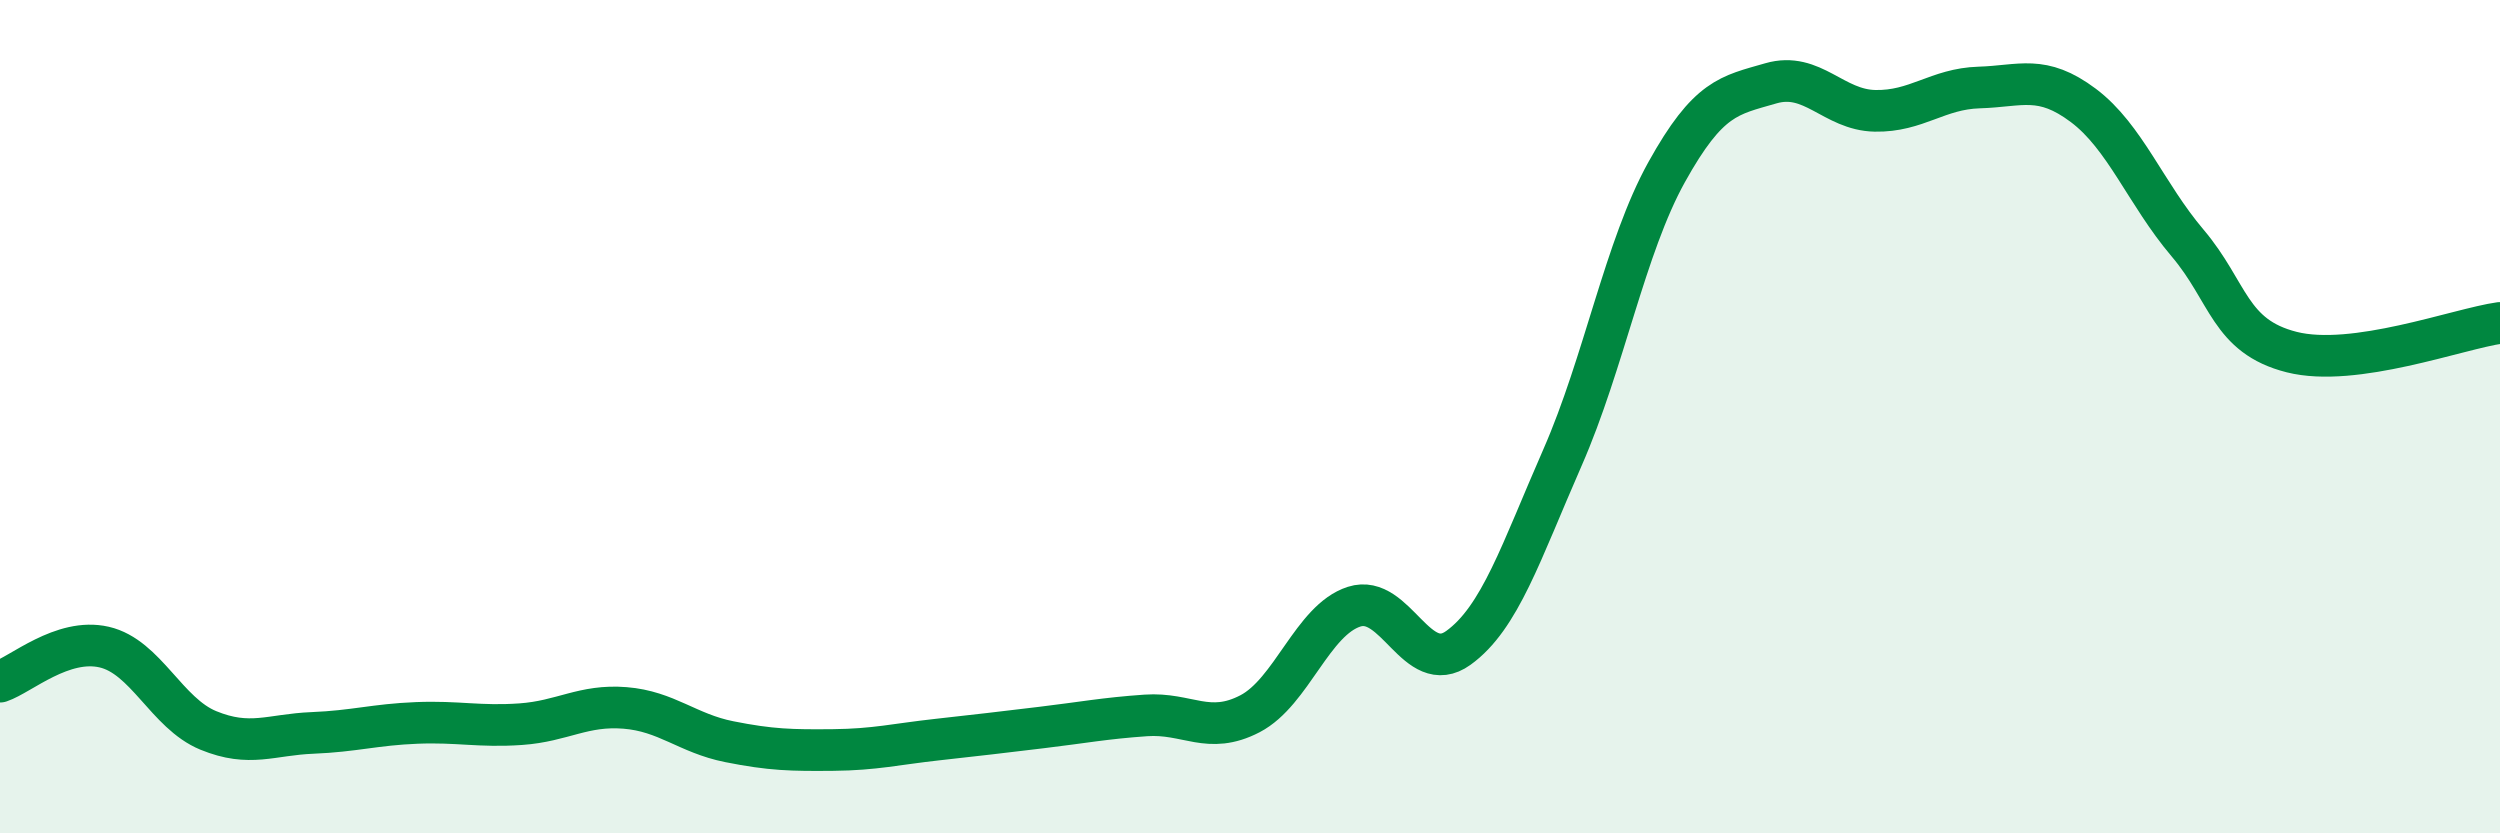 
    <svg width="60" height="20" viewBox="0 0 60 20" xmlns="http://www.w3.org/2000/svg">
      <path
        d="M 0,16.36 C 0.5,16.19 1.5,15.3 2.5,15.53 C 3.5,15.76 4,17.12 5,17.53 C 6,17.94 6.5,17.63 7.5,17.59 C 8.5,17.55 9,17.39 10,17.35 C 11,17.31 11.5,17.45 12.5,17.38 C 13.5,17.31 14,16.91 15,16.99 C 16,17.07 16.5,17.6 17.5,17.8 C 18.5,18 19,18.01 20,18 C 21,17.99 21.5,17.86 22.5,17.75 C 23.5,17.64 24,17.58 25,17.46 C 26,17.34 26.5,17.24 27.5,17.17 C 28.5,17.1 29,17.65 30,17.13 C 31,16.61 31.5,14.88 32.5,14.56 C 33.5,14.24 34,16.27 35,15.55 C 36,14.83 36.5,13.26 37.5,10.98 C 38.5,8.7 39,5.93 40,4.13 C 41,2.33 41.5,2.29 42.5,2 C 43.5,1.71 44,2.64 45,2.66 C 46,2.68 46.5,2.13 47.5,2.1 C 48.5,2.07 49,1.78 50,2.53 C 51,3.28 51.5,4.65 52.5,5.83 C 53.5,7.01 53.5,8.07 55,8.45 C 56.5,8.83 59,7.89 60,7.75L60 20L0 20Z"
        fill="#008740"
        opacity="0.1"
        stroke-linecap="round"
        stroke-linejoin="round"
      />
      <path
        d="M 0,16.36 C 0.5,16.19 1.5,15.3 2.5,15.53 C 3.5,15.76 4,17.12 5,17.53 C 6,17.94 6.5,17.63 7.5,17.59 C 8.5,17.55 9,17.39 10,17.35 C 11,17.31 11.5,17.45 12.5,17.38 C 13.5,17.31 14,16.91 15,16.99 C 16,17.07 16.5,17.6 17.5,17.8 C 18.5,18 19,18.01 20,18 C 21,17.99 21.5,17.86 22.5,17.75 C 23.5,17.64 24,17.58 25,17.46 C 26,17.34 26.5,17.24 27.5,17.17 C 28.5,17.1 29,17.65 30,17.13 C 31,16.61 31.5,14.88 32.5,14.56 C 33.5,14.24 34,16.27 35,15.55 C 36,14.83 36.5,13.26 37.5,10.98 C 38.5,8.7 39,5.93 40,4.13 C 41,2.33 41.5,2.29 42.5,2 C 43.5,1.71 44,2.64 45,2.66 C 46,2.68 46.5,2.13 47.5,2.1 C 48.5,2.07 49,1.78 50,2.53 C 51,3.28 51.5,4.65 52.5,5.83 C 53.5,7.01 53.5,8.07 55,8.45 C 56.5,8.83 59,7.89 60,7.75"
        stroke="#008740"
        stroke-width="1"
        fill="none"
        stroke-linecap="round"
        stroke-linejoin="round"
      />
    </svg>
  